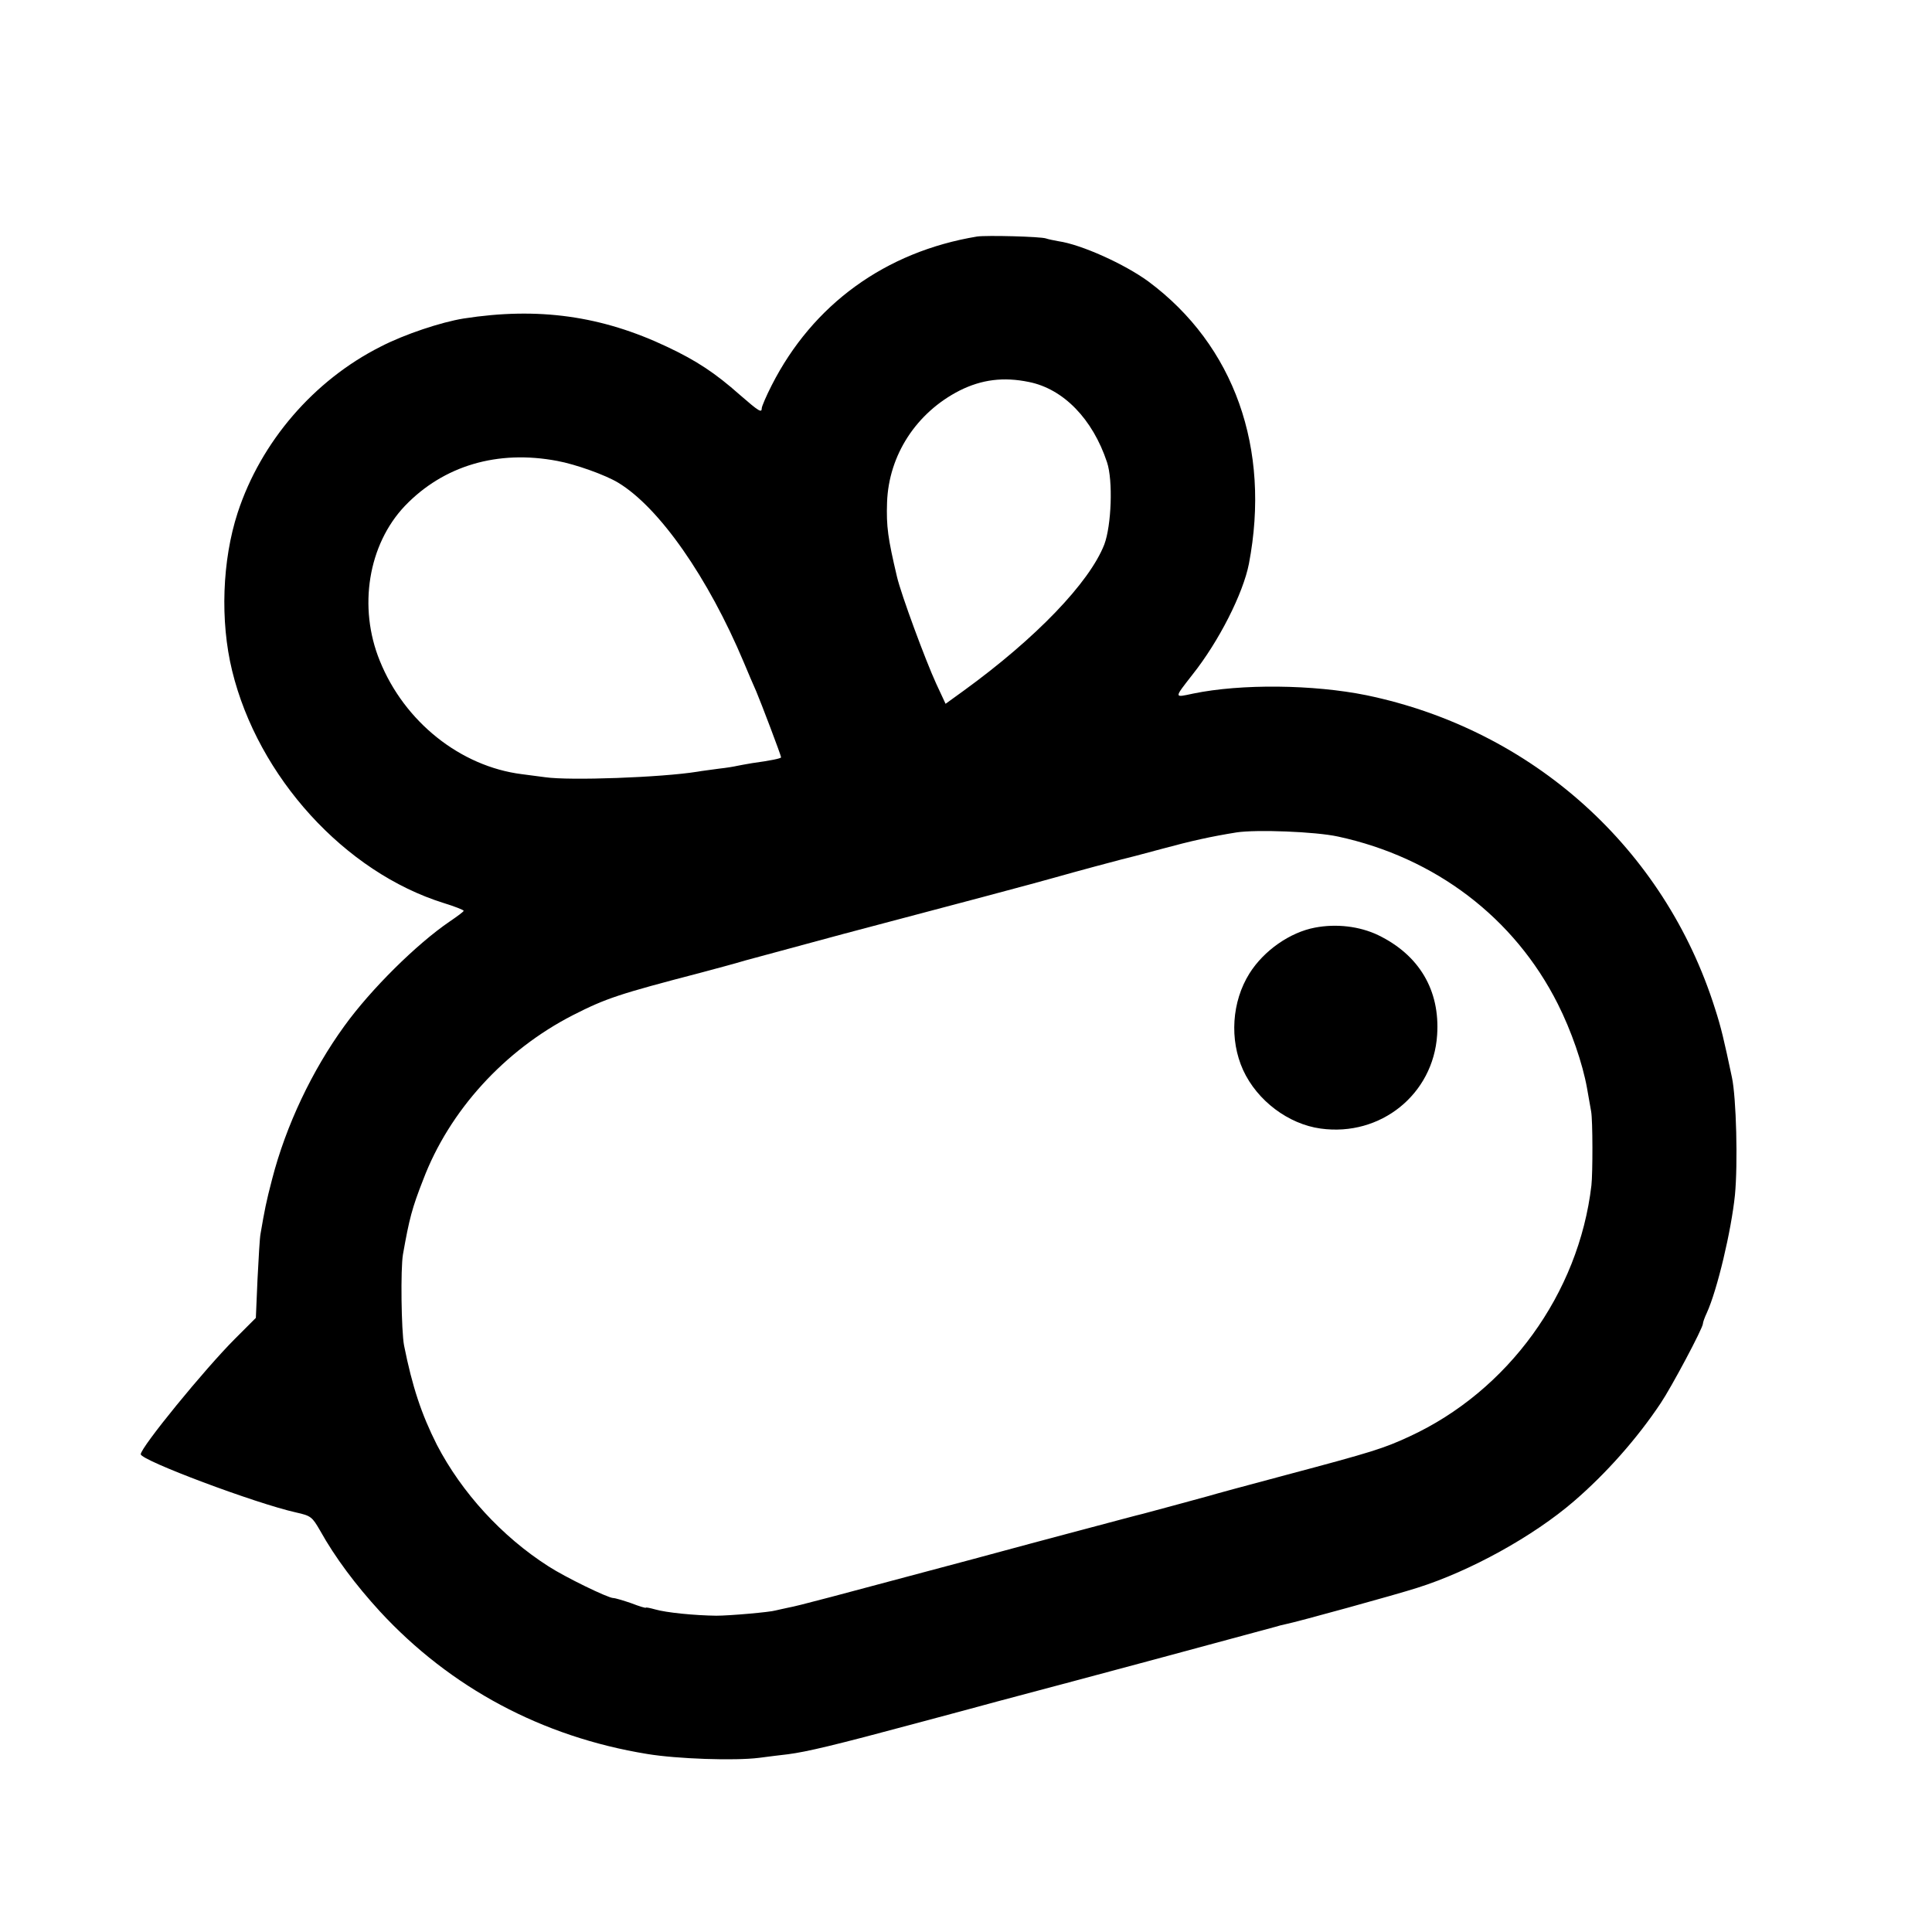<?xml version="1.0" standalone="no"?>
<!DOCTYPE svg PUBLIC "-//W3C//DTD SVG 20010904//EN"
 "http://www.w3.org/TR/2001/REC-SVG-20010904/DTD/svg10.dtd">
<svg version="1.0" xmlns="http://www.w3.org/2000/svg"
 width="700pt" height="700pt" viewBox="0 0 700 700"
 preserveAspectRatio="xMidYMid meet">
<g transform="translate(0,700) scale(0.1,-0.1)"
fill="#000000" stroke="none">
<path d="M3540 6143 c-332 -55 -595 -246 -744 -539 -20 -39 -36 -77 -36 -83 0
-18 -10 -12 -79 48 -89 79 -157 124 -263 174 -238 113 -468 145 -738 103 -81
-13 -214 -57 -301 -102 -242 -122 -434 -345 -518 -602 -56 -172 -64 -392 -20
-572 94 -385 408 -730 767 -842 39 -12 72 -25 72 -28 0 -3 -23 -20 -51 -39
-119 -81 -285 -245 -381 -378 -117 -161 -212 -361 -262 -555 -22 -84 -27 -111
-42 -198 -3 -14 -7 -88 -11 -165 l-6 -140 -75 -75 c-111 -111 -342 -394 -342
-419 0 -22 415 -178 563 -211 54 -12 58 -16 87 -66 54 -97 129 -197 217 -293
255 -276 587 -454 968 -516 109 -18 317 -25 405 -14 30 4 78 10 105 13 69 9
170 33 460 111 138 37 273 73 301 81 273 72 897 240 1006 270 9 3 25 7 35 9
41 8 404 108 478 132 191 60 421 187 568 314 116 100 228 226 314 355 39 58
153 272 153 288 0 5 6 22 14 39 38 83 89 299 102 427 11 113 5 353 -11 427
-29 137 -39 180 -61 248 -183 581 -661 1011 -1263 1136 -192 39 -454 42 -628
6 -70 -15 -70 -18 -3 68 97 122 184 295 205 402 80 418 -53 792 -364 1023 -86
63 -243 134 -326 146 -16 3 -37 7 -45 10 -19 7 -216 12 -250 7z m188 -527
c125 -25 231 -134 283 -291 22 -66 16 -229 -10 -298 -54 -138 -248 -340 -510
-530 l-65 -47 -34 73 c-39 85 -127 323 -142 387 -33 140 -39 182 -36 270 6
171 106 325 263 405 80 40 159 50 251 31z m-1709 -286 c66 -12 175 -51 221
-79 149 -90 326 -344 455 -651 15 -36 35 -83 45 -105 17 -40 90 -232 90 -239
0 -4 -39 -12 -105 -21 -22 -4 -47 -8 -55 -10 -8 -2 -37 -7 -65 -10 -27 -4 -62
-8 -78 -11 -131 -21 -463 -33 -552 -20 -16 2 -54 7 -84 11 -223 28 -426 190
-515 411 -79 194 -42 421 91 561 140 146 336 204 552 163z m2829 -1361 c352
-76 639 -294 796 -606 49 -97 90 -216 106 -305 6 -32 12 -70 15 -85 6 -32 6
-224 1 -268 -46 -392 -302 -745 -660 -910 -93 -43 -134 -56 -446 -139 -135
-36 -261 -70 -280 -76 -44 -12 -220 -60 -240 -65 -14 -3 -88 -23 -280 -74 -41
-11 -192 -51 -335 -90 -513 -137 -631 -169 -670 -176 -22 -5 -42 -9 -45 -10
-19 -6 -166 -19 -215 -19 -78 1 -181 11 -222 23 -18 5 -33 8 -33 6 0 -2 -24 5
-52 16 -29 10 -59 19 -66 19 -19 0 -175 76 -235 115 -169 108 -314 267 -404
440 -56 111 -89 210 -119 360 -10 53 -13 278 -4 330 23 130 33 168 73 270 95
251 295 470 543 597 120 61 165 76 464 154 52 14 124 33 160 44 36 10 196 53
355 96 376 99 721 191 765 204 88 25 227 62 243 66 10 2 75 19 145 38 111 30
179 45 272 60 72 11 286 3 368 -15z"/>
<path d="M4764 3639 c-90 -17 -185 -83 -237 -166 -64 -102 -73 -240 -23 -350
51 -111 164 -196 281 -212 217 -30 408 124 422 339 11 162 -65 290 -214 362
-67 32 -151 42 -229 27z"/>
</g>
</svg>
